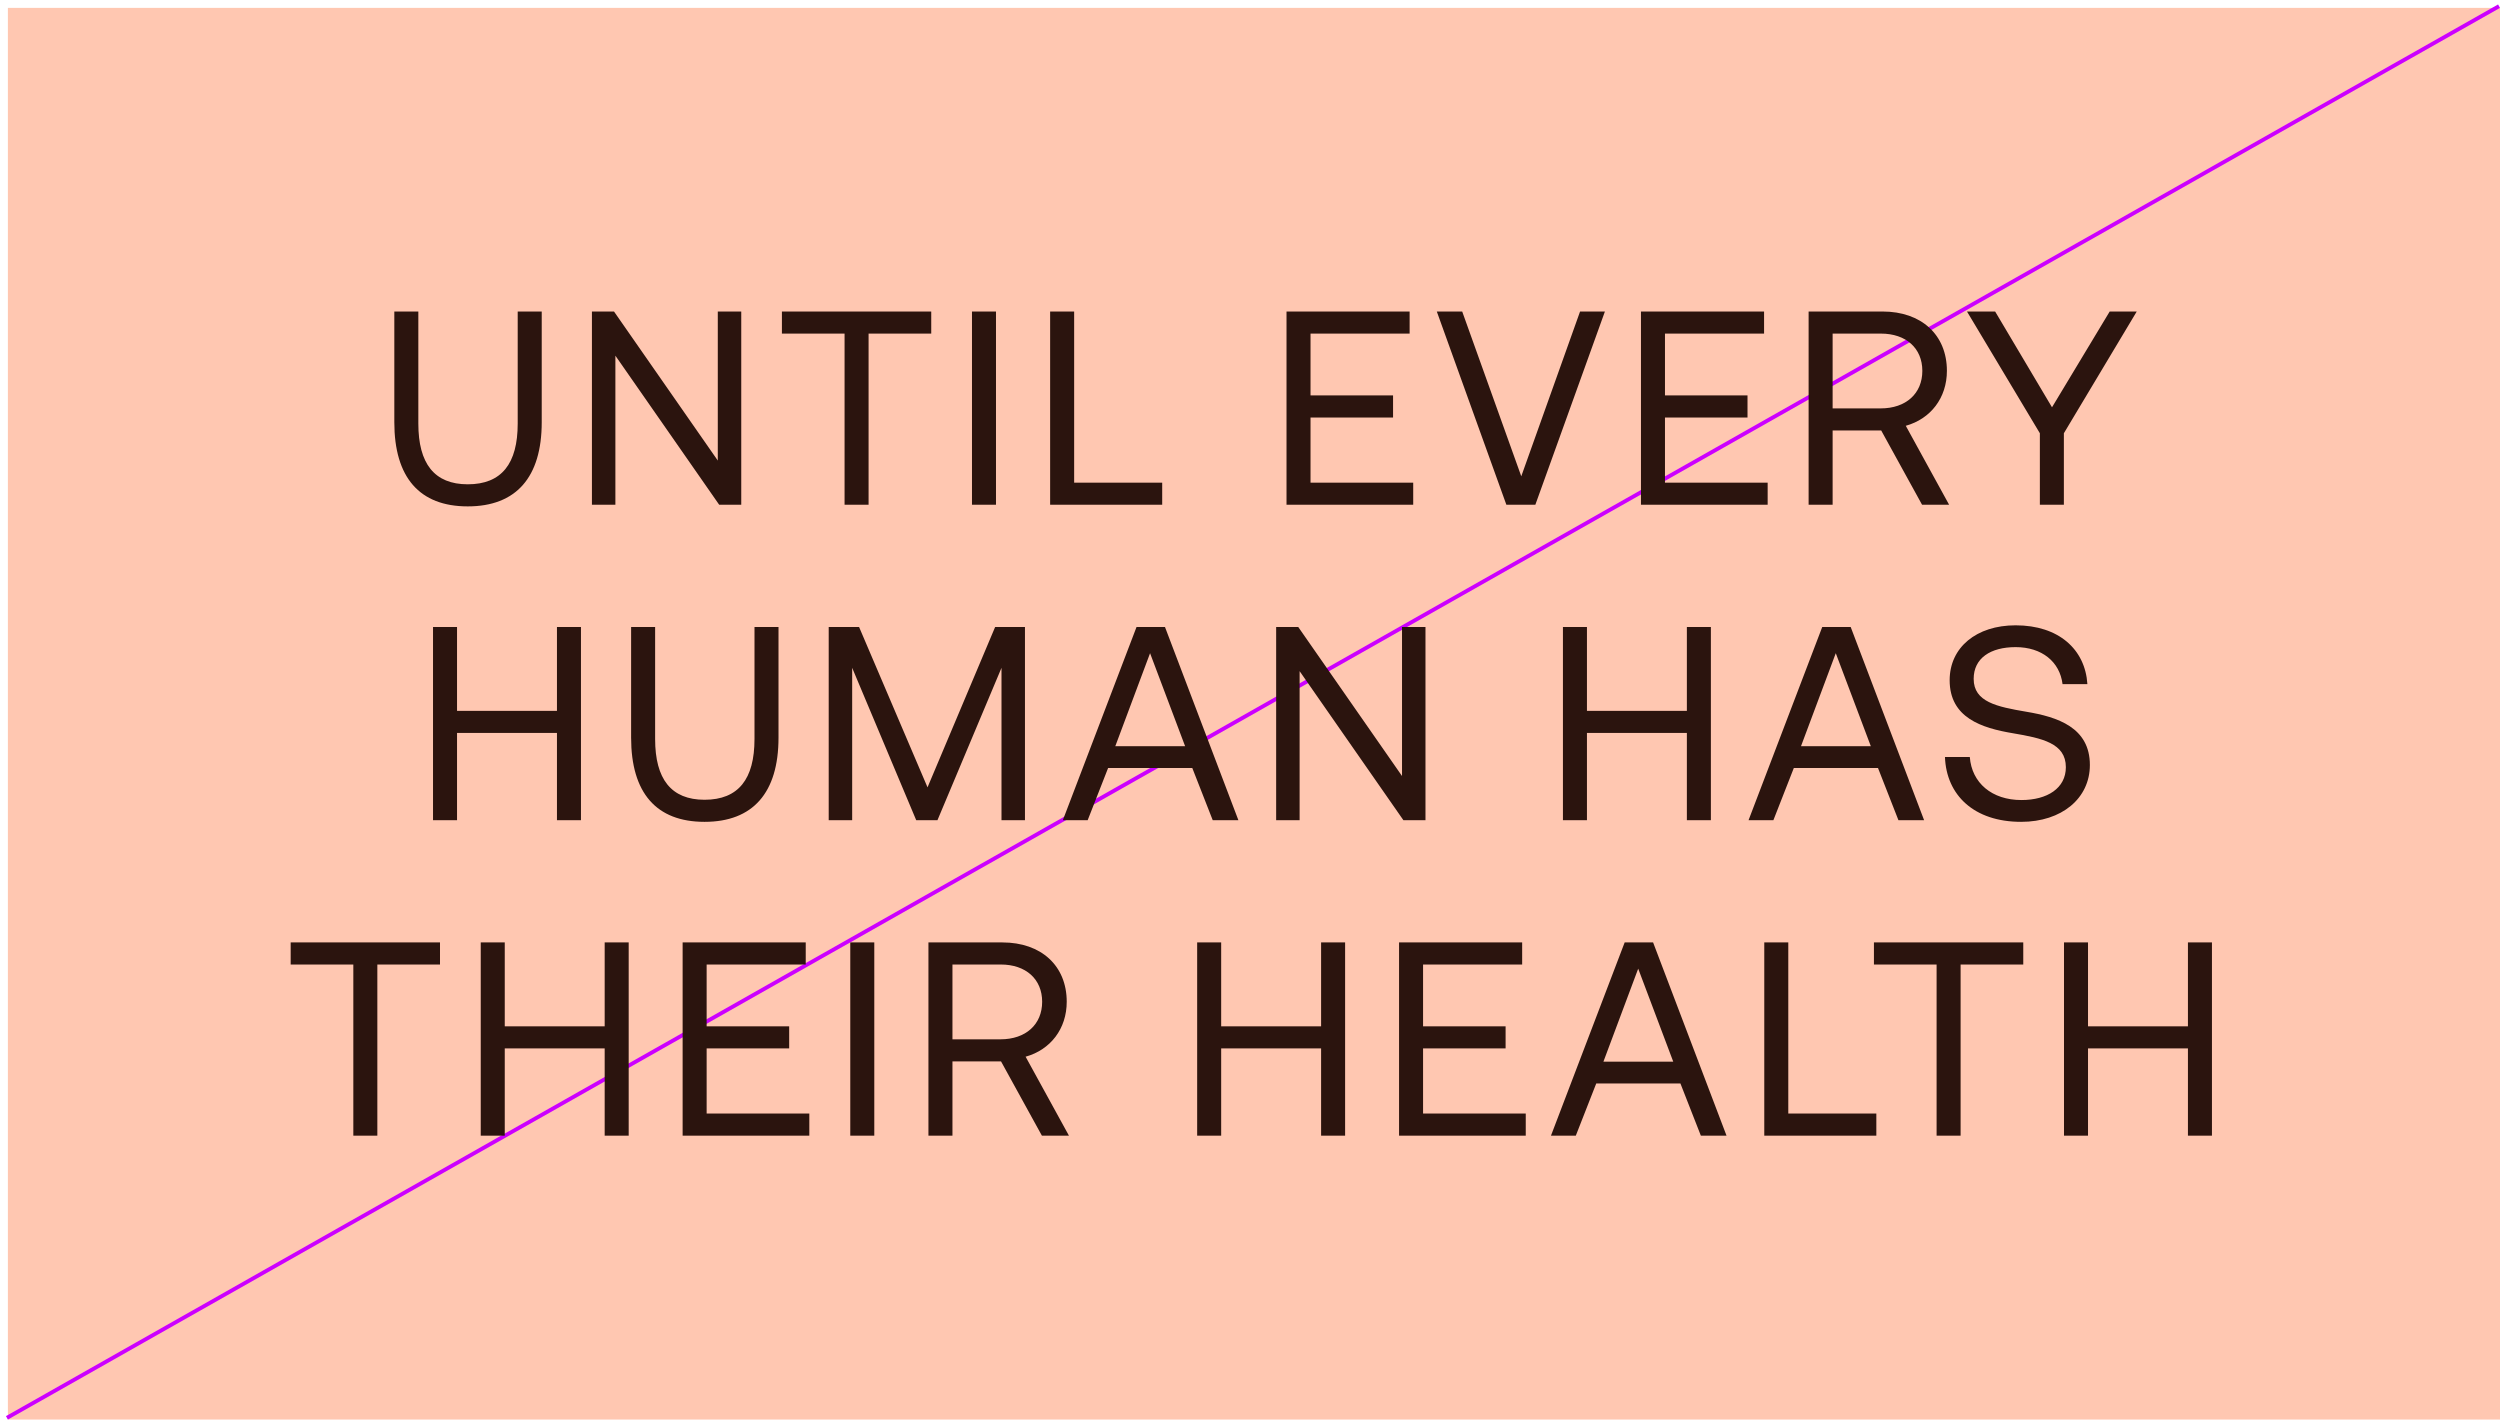 <svg width="317" height="180" viewBox="0 0 317 180" fill="none" xmlns="http://www.w3.org/2000/svg">
<rect x="1" y="1" width="316" height="179" fill="#FFC7B1"/>
<line x1="0.877" y1="179.782" x2="316.877" y2="0.782" stroke="#CC00FF" stroke-width="0.5"/>
<path d="M50 53.535C50 60.535 53.185 64.21 59.31 64.21C65.436 64.21 68.691 60.535 68.691 53.535V39.5H65.645V53.71C65.645 58.785 63.615 61.41 59.31 61.41C55.075 61.41 53.045 58.785 53.045 53.71V39.5H50V53.535ZM78.031 64V45.1L91.191 64H93.991V39.5H91.016V58.4L77.856 39.5H75.056V64H78.031ZM99.146 42.3H107.091V64H110.136V42.3H118.081V39.5H99.146V42.3ZM126.292 64V39.5H123.247V64H126.292ZM147.367 64V61.2H136.202V39.5H133.157V64H147.367ZM163.13 64H179.195V61.2H166.175V52.94H176.64V50.14H166.175V42.3H178.74V39.5H163.13V64ZM191.007 64H194.682L203.502 39.5H200.352L192.897 60.395L185.407 39.5H182.187L191.007 64ZM208.074 64H224.139V61.2H211.119V52.94H221.584V50.14H211.119V42.3H223.684V39.5H208.074V64ZM229.332 64H232.377V54.585H238.537L243.717 64H247.147L241.652 53.99C244.802 53.115 246.867 50.455 246.867 47.025C246.867 42.44 243.612 39.5 238.712 39.5H229.332V64ZM238.502 42.3C241.687 42.3 243.752 44.155 243.752 47.025C243.752 49.895 241.687 51.785 238.467 51.785H232.377V42.3H238.502ZM258.654 54.935V64H261.699V54.935L270.939 39.5H267.509L260.194 51.645L252.984 39.5H249.414L258.654 54.935ZM54.907 104H57.952V92.94H70.622V104H73.667V79.5H70.622V90.14H57.952V79.5H54.907V104ZM80.025 93.535C80.025 100.535 83.21 104.21 89.335 104.21C95.46 104.21 98.715 100.535 98.715 93.535V79.5H95.67V93.71C95.67 98.785 93.64 101.41 89.335 101.41C85.1 101.41 83.07 98.785 83.07 93.71V79.5H80.025V93.535ZM105.08 104H108.055V84.68L116.175 104H118.87L126.99 84.68V104H129.965V79.5H126.185L117.61 99.835L108.93 79.5H105.08V104ZM137.918 104L140.508 97.385H151.183L153.773 104H157.028L147.718 79.5H144.113L134.768 104H137.918ZM145.828 82.825L150.273 94.62H141.418L145.828 82.825ZM164.791 104V85.1L177.951 104H180.751V79.5H177.776V98.4L164.616 79.5H161.816V104H164.791ZM198.18 104H201.225V92.94H213.895V104H216.94V79.5H213.895V90.14H201.225V79.5H198.18V104ZM224.866 104L227.456 97.385H238.131L240.721 104H243.976L234.666 79.5H231.061L221.716 104H224.866ZM232.776 82.825L237.221 94.62H228.366L232.776 82.825ZM246.621 95.985C246.796 100.815 250.296 104.21 256.281 104.21C261.426 104.21 264.996 101.235 264.996 97C264.996 92.24 260.901 90.91 256.911 90.245C253.236 89.615 250.261 89.02 250.261 86.08C250.261 83.455 252.396 82.055 255.581 82.055C258.906 82.055 261.181 83.91 261.531 86.745H264.681C264.401 82.335 261.041 79.29 255.581 79.29C250.611 79.29 247.216 82.09 247.216 86.255C247.216 91.015 251.276 92.31 255.231 92.975C258.941 93.605 261.951 94.235 261.951 97.28C261.951 99.94 259.606 101.445 256.316 101.445C252.571 101.445 250.016 99.275 249.771 95.985H246.621ZM36.857 122.3H44.802V144H47.847V122.3H55.792V119.5H36.857V122.3ZM60.958 144H64.003V132.94H76.673V144H79.718V119.5H76.673V130.14H64.003V119.5H60.958V144ZM86.557 144H102.622V141.2H89.602V132.94H100.067V130.14H89.602V122.3H102.167V119.5H86.557V144ZM110.86 144V119.5H107.815V144H110.86ZM117.726 144H120.771V134.585H126.931L132.111 144H135.541L130.046 133.99C133.196 133.115 135.261 130.455 135.261 127.025C135.261 122.44 132.006 119.5 127.106 119.5H117.726V144ZM126.896 122.3C130.081 122.3 132.146 124.155 132.146 127.025C132.146 129.895 130.081 131.785 126.861 131.785H120.771V122.3H126.896ZM151.8 144H154.845V132.94H167.515V144H170.56V119.5H167.515V130.14H154.845V119.5H151.8V144ZM177.4 144H193.465V141.2H180.445V132.94H190.91V130.14H180.445V122.3H193.01V119.5H177.4V144ZM199.813 144L202.403 137.385H213.078L215.668 144H218.923L209.613 119.5H206.008L196.663 144H199.813ZM207.723 122.825L212.168 134.62H203.313L207.723 122.825ZM237.92 144V141.2H226.755V119.5H223.71V144H237.92ZM237.615 122.3H245.56V144H248.605V122.3H256.55V119.5H237.615V122.3ZM261.715 144H264.76V132.94H277.43V144H280.475V119.5H277.43V130.14H264.76V119.5H261.715V144Z" fill="#2B140E"/>
</svg>

